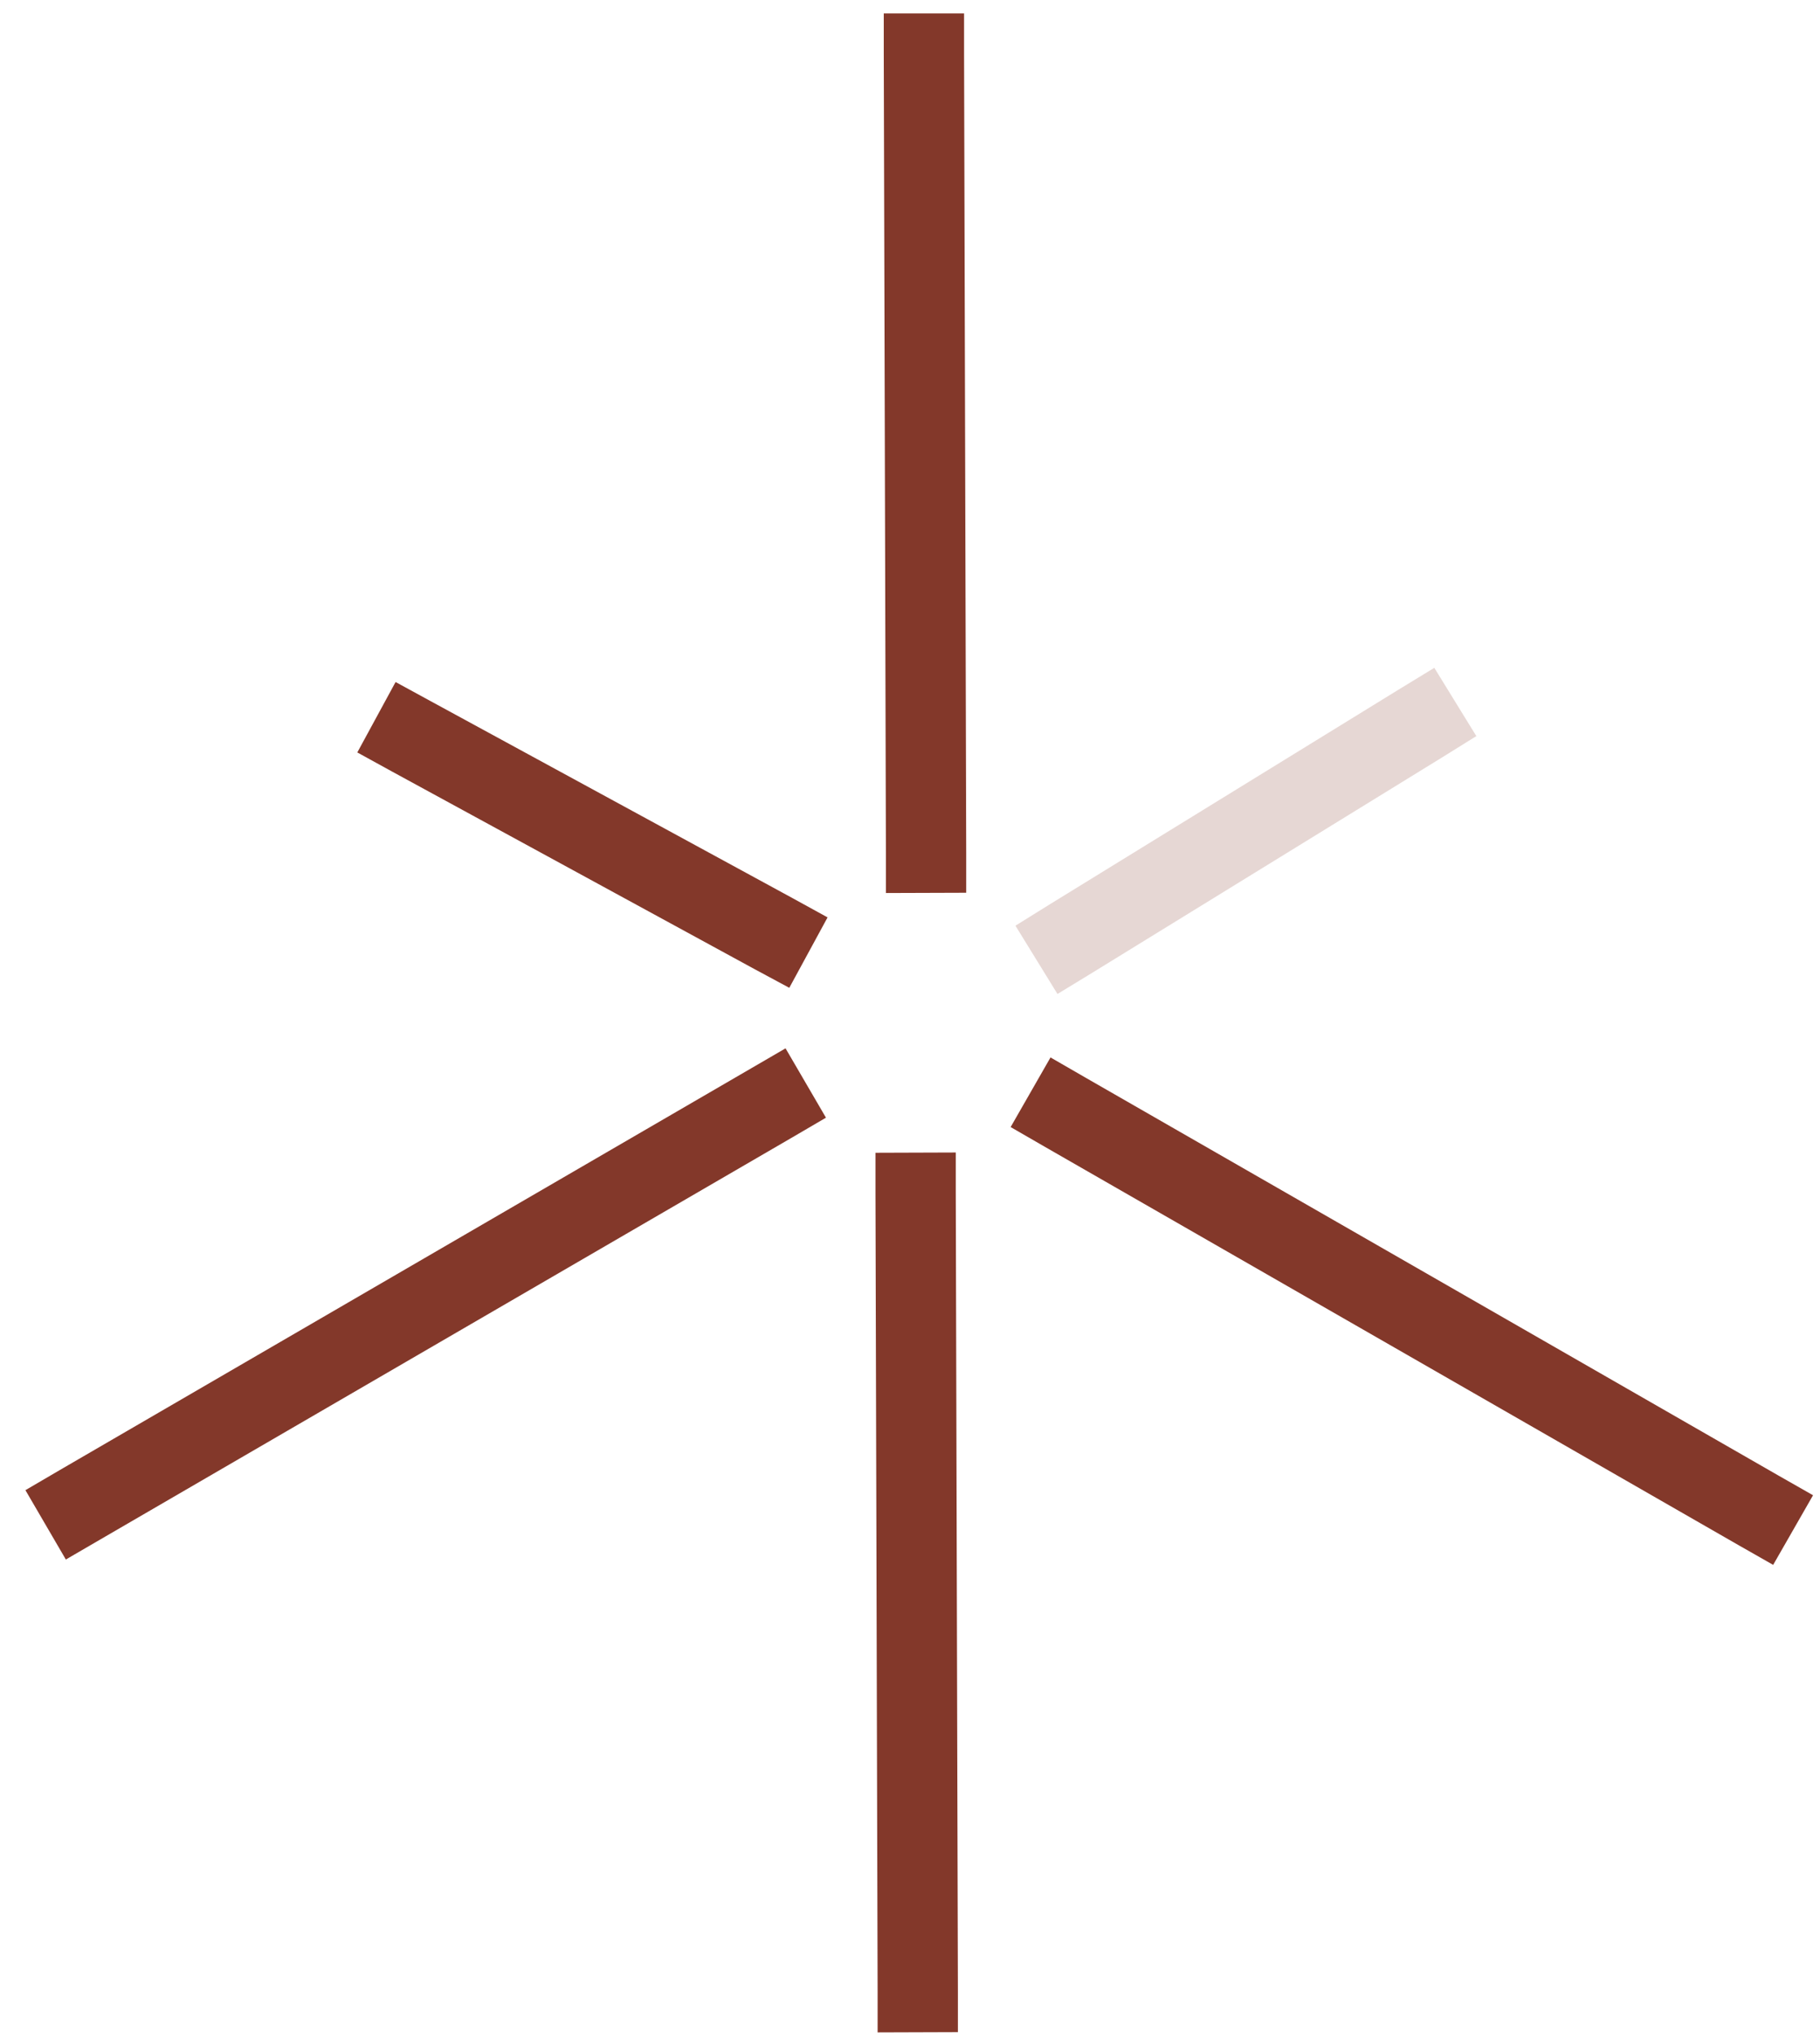 <svg xmlns="http://www.w3.org/2000/svg" width="68" height="76" viewBox="0 0 68 76" fill="none"><g clip-path="url(#clip0_148_529)"><path d="M29.35 39.15L30.86 41.74L29.56 42.5L3.75 57.49L2.46 58.24L0.95 55.65L2.25 54.89L28.06 39.9L29.35 39.15Z" fill="#83382A"></path><path d="M53.59 24.94L55.16 27.49L53.89 28.28L40.79 36.34L39.51 37.12L37.94 34.57L39.21 33.78L52.31 25.72L53.59 24.94Z" fill="#E6D7D4"></path><path d="M14.78 25.47L16.1 26.19L29.61 33.54L30.92 34.26L29.49 36.89L28.17 36.18L14.66 28.82L13.35 28.1L14.78 25.47ZM39.25 39.49L40.55 40.24L66.44 55.1L67.74 55.84L66.25 58.44L64.95 57.7L39.06 42.84L37.76 42.09L39.25 39.49ZM36.02 0.5V2L36.1 31.84V33.34L33.1 33.35V31.85L33.02 2V0.5H36.02ZM35.71 43.04V44.54L35.79 74.39V75.89L32.79 75.9V74.4L32.71 44.55V43.05L35.71 43.04Z" fill="#83382A"></path></g><defs><clipPath id="clip0_148_529"><rect width="68" height="76" fill="white"></rect></clipPath></defs></svg>